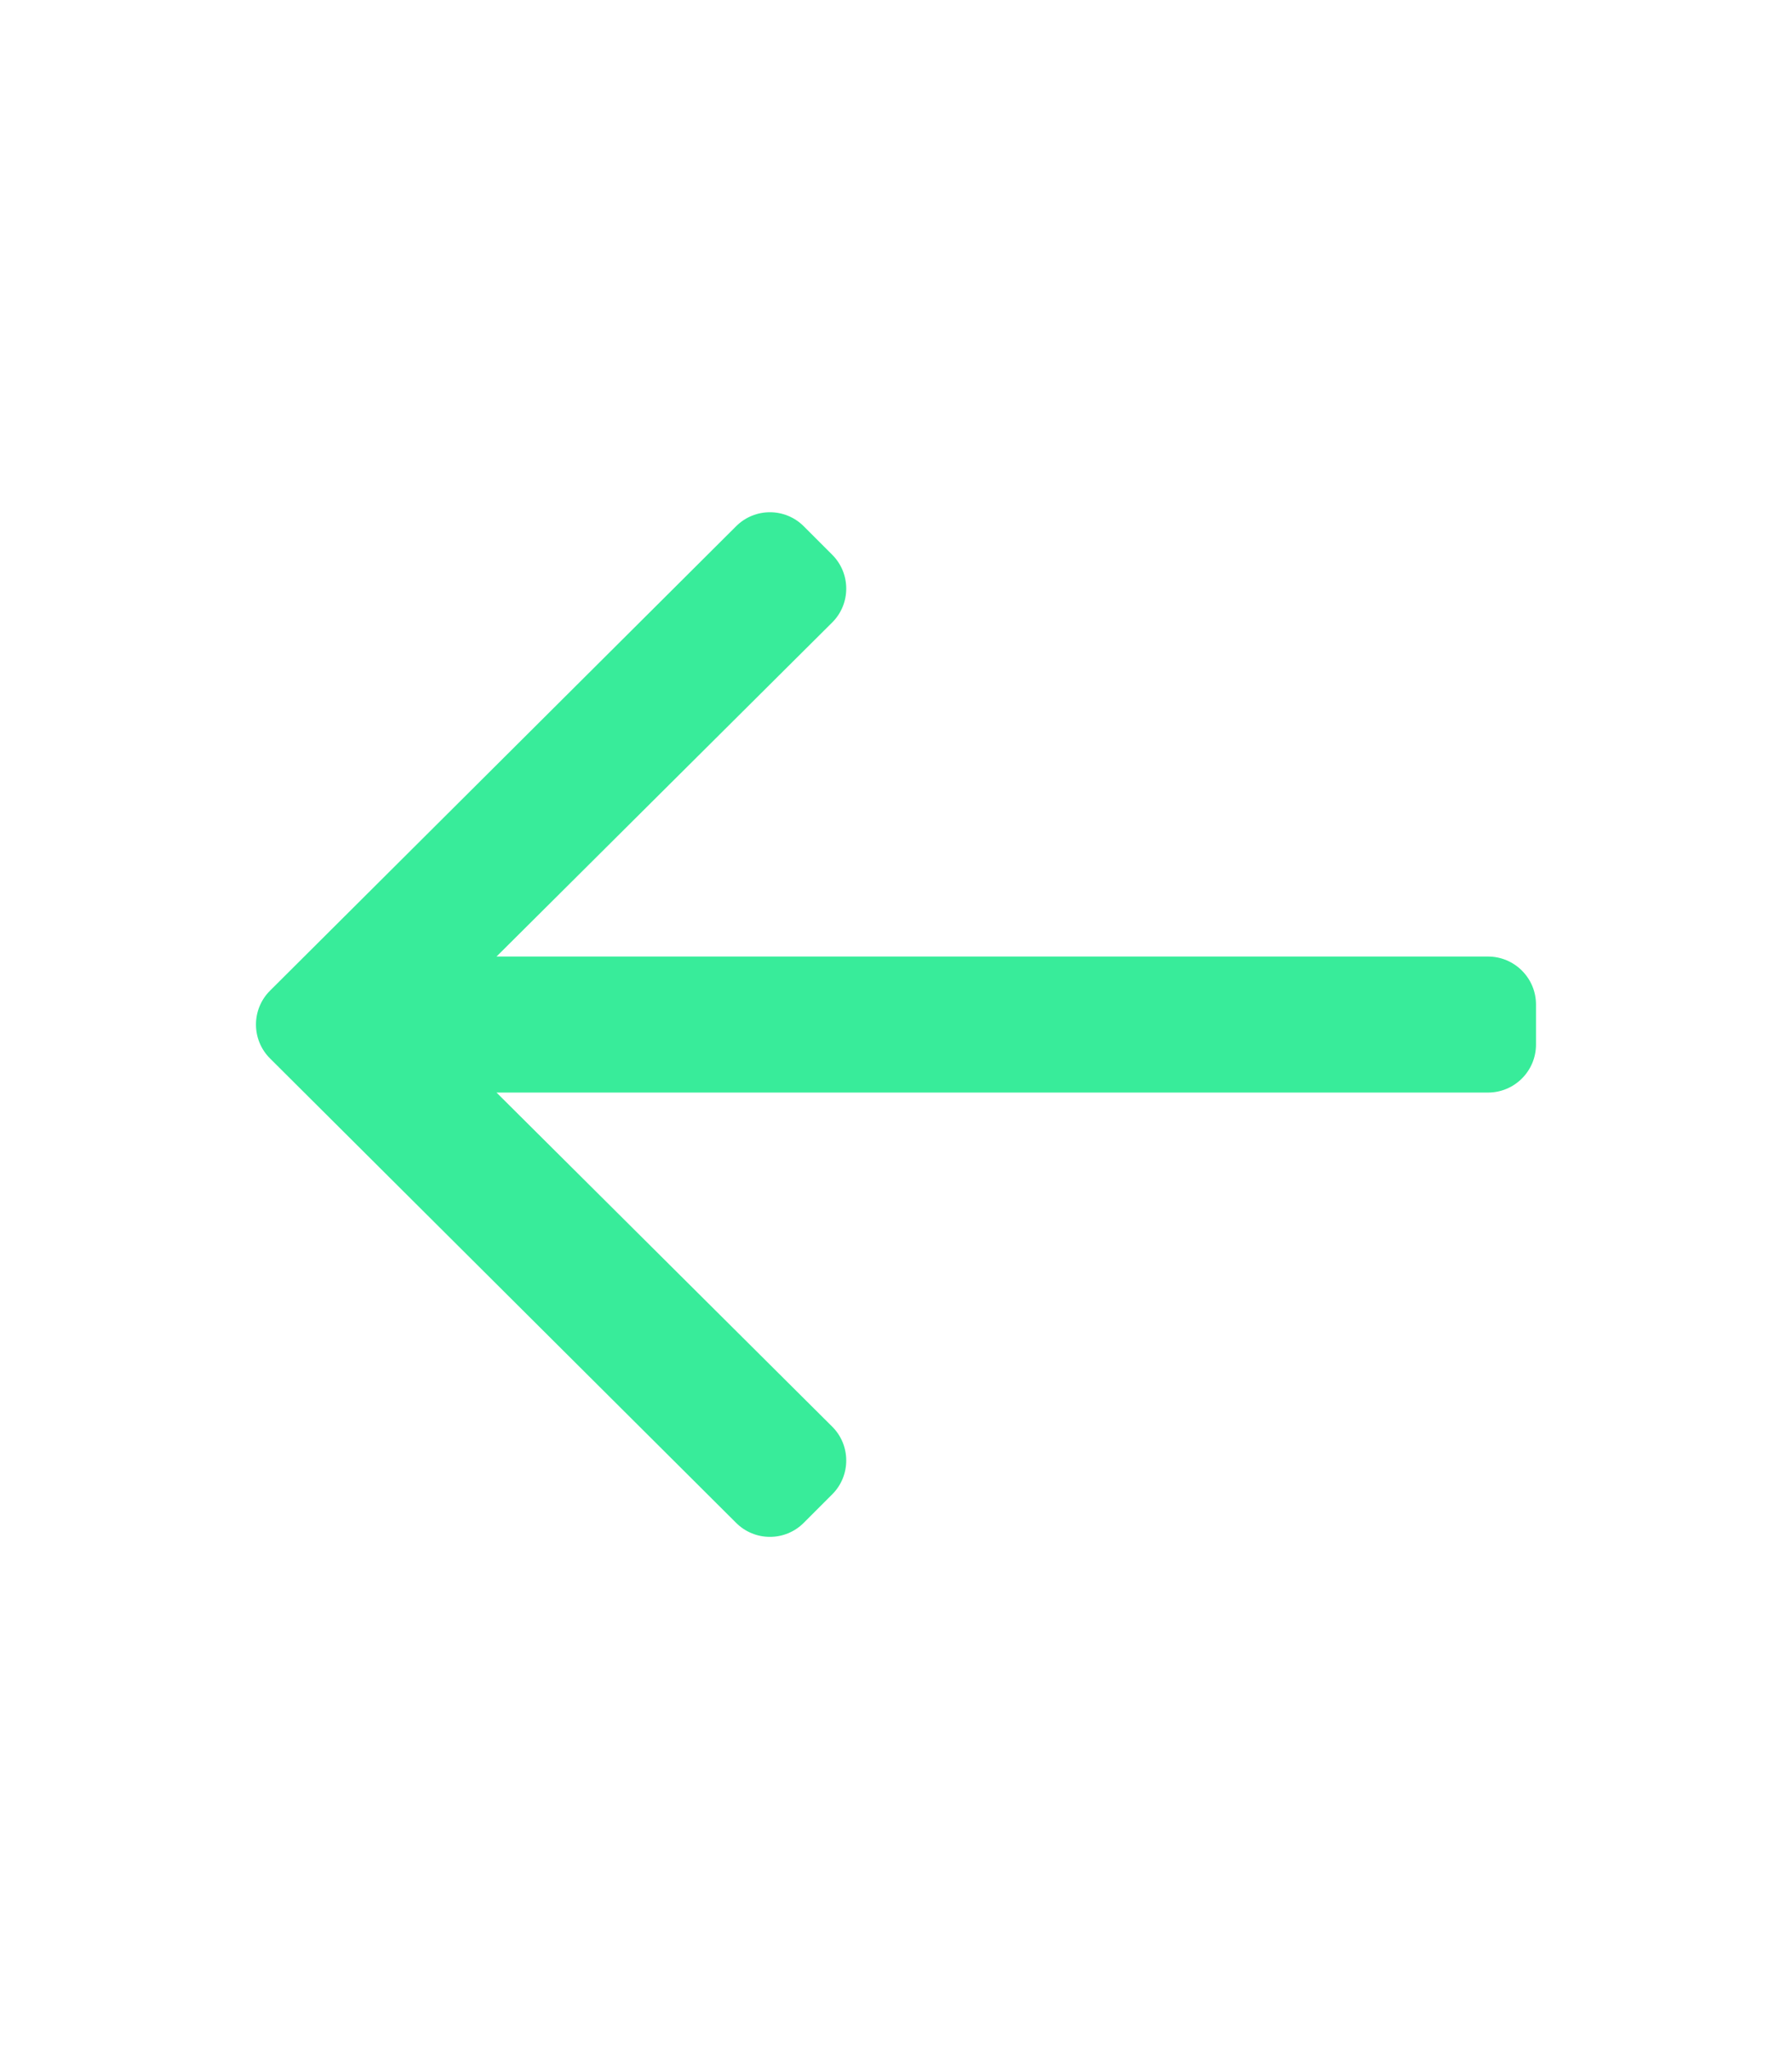 <svg width="14" height="16" viewBox="0 0 14 16" fill="none" xmlns="http://www.w3.org/2000/svg">
<path d="M6.28 11.89L6.501 11.669C6.648 11.523 6.648 11.285 6.501 11.139L3.879 8.531H11.625C11.832 8.531 12 8.363 12 8.156V7.844C12 7.637 11.832 7.469 11.625 7.469H3.879L6.501 4.861C6.648 4.715 6.648 4.477 6.501 4.331L6.28 4.11C6.134 3.963 5.896 3.963 5.75 4.11L2.11 7.735C1.963 7.881 1.963 8.119 2.11 8.265L5.75 11.89C5.896 12.037 6.134 12.037 6.28 11.89Z" fill="rgba(56,236,154,1)"/>
</svg>
